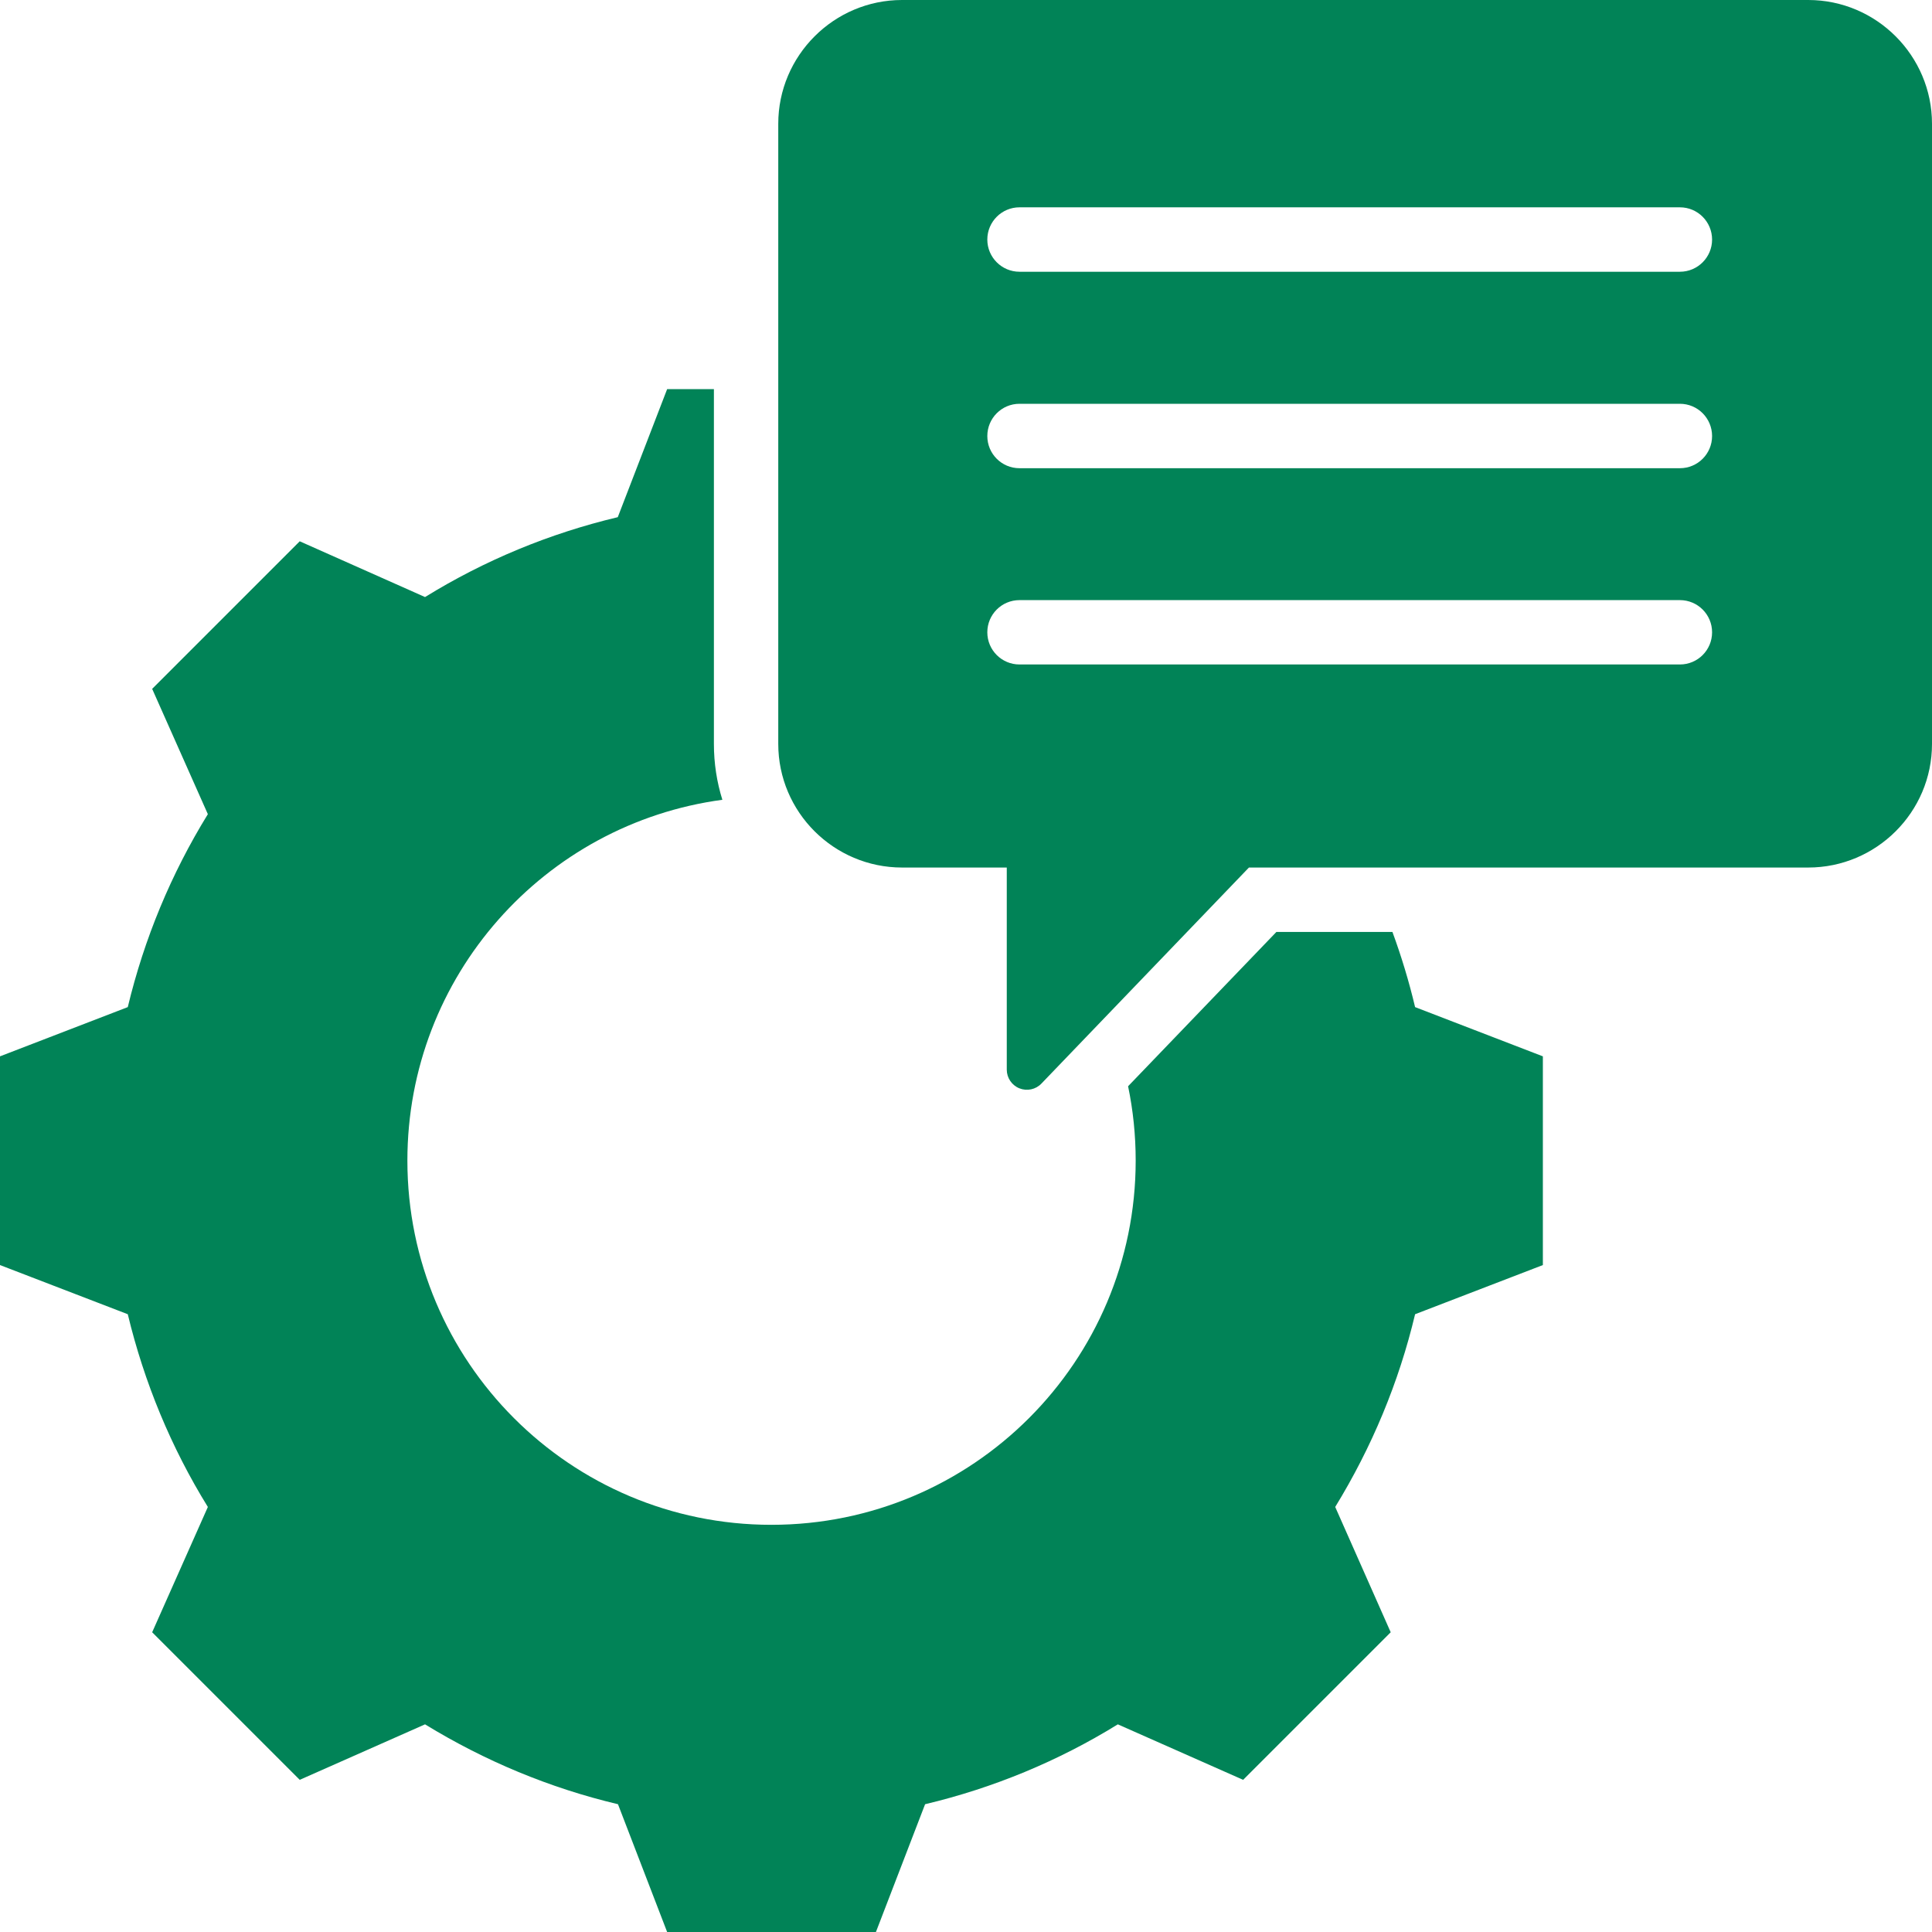 <?xml version="1.0" encoding="UTF-8"?>
<svg xmlns="http://www.w3.org/2000/svg" width="29" height="29" viewBox="0 0 29 29" fill="none">
  <path fill-rule="evenodd" clip-rule="evenodd" d="M20.901 13.989C21.036 14.357 21.15 14.733 21.241 15.117L23.159 15.856V18.989L21.241 19.727C20.998 20.749 20.591 21.724 20.042 22.62L20.875 24.501L18.66 26.716L16.779 25.883C15.886 26.435 14.908 26.839 13.886 27.082L13.148 29H10.014L9.276 27.082C8.251 26.839 7.276 26.432 6.38 25.883L4.499 26.716L2.284 24.501L3.12 22.62C2.568 21.727 2.164 20.749 1.918 19.727L0 18.989V15.856L1.918 15.117C2.164 14.092 2.568 13.117 3.12 12.221L2.284 10.34L4.499 8.125L6.38 8.962C7.276 8.409 8.251 8.006 9.273 7.763L10.014 5.841H10.716V11.167C10.716 11.458 10.76 11.74 10.843 12.005C8.172 12.364 6.115 14.651 6.115 17.421C6.115 20.44 8.56 22.888 11.579 22.888C14.599 22.888 17.047 20.44 17.047 17.421C17.047 17.038 17.008 16.665 16.933 16.305L19.159 13.989H20.901ZM29 11.167C29 12.19 28.165 13.022 27.142 13.022H18.747L15.632 16.265C15.547 16.354 15.416 16.382 15.301 16.336C15.187 16.29 15.112 16.179 15.112 16.056V13.022H13.54C12.517 13.022 11.682 12.19 11.682 11.167V1.858C11.682 0.835 12.517 0 13.54 0H27.142C28.165 0 29 0.835 29 1.858V11.167ZM15.303 7.028H25.216C25.483 7.028 25.699 6.812 25.699 6.545C25.699 6.278 25.483 6.061 25.216 6.061H15.303C15.036 6.061 14.82 6.278 14.82 6.545C14.82 6.812 15.036 7.028 15.303 7.028ZM15.303 9.974H25.216C25.483 9.974 25.699 9.758 25.699 9.491C25.699 9.224 25.483 9.008 25.216 9.008H15.303C15.036 9.008 14.82 9.224 14.82 9.491C14.82 9.758 15.036 9.974 15.303 9.974ZM15.303 4.079H25.216C25.483 4.079 25.699 3.862 25.699 3.596C25.699 3.329 25.483 3.112 25.216 3.112H15.303C15.036 3.112 14.82 3.329 14.82 3.596C14.82 3.862 15.036 4.079 15.303 4.079Z" fill="#018357"></path>
</svg>

